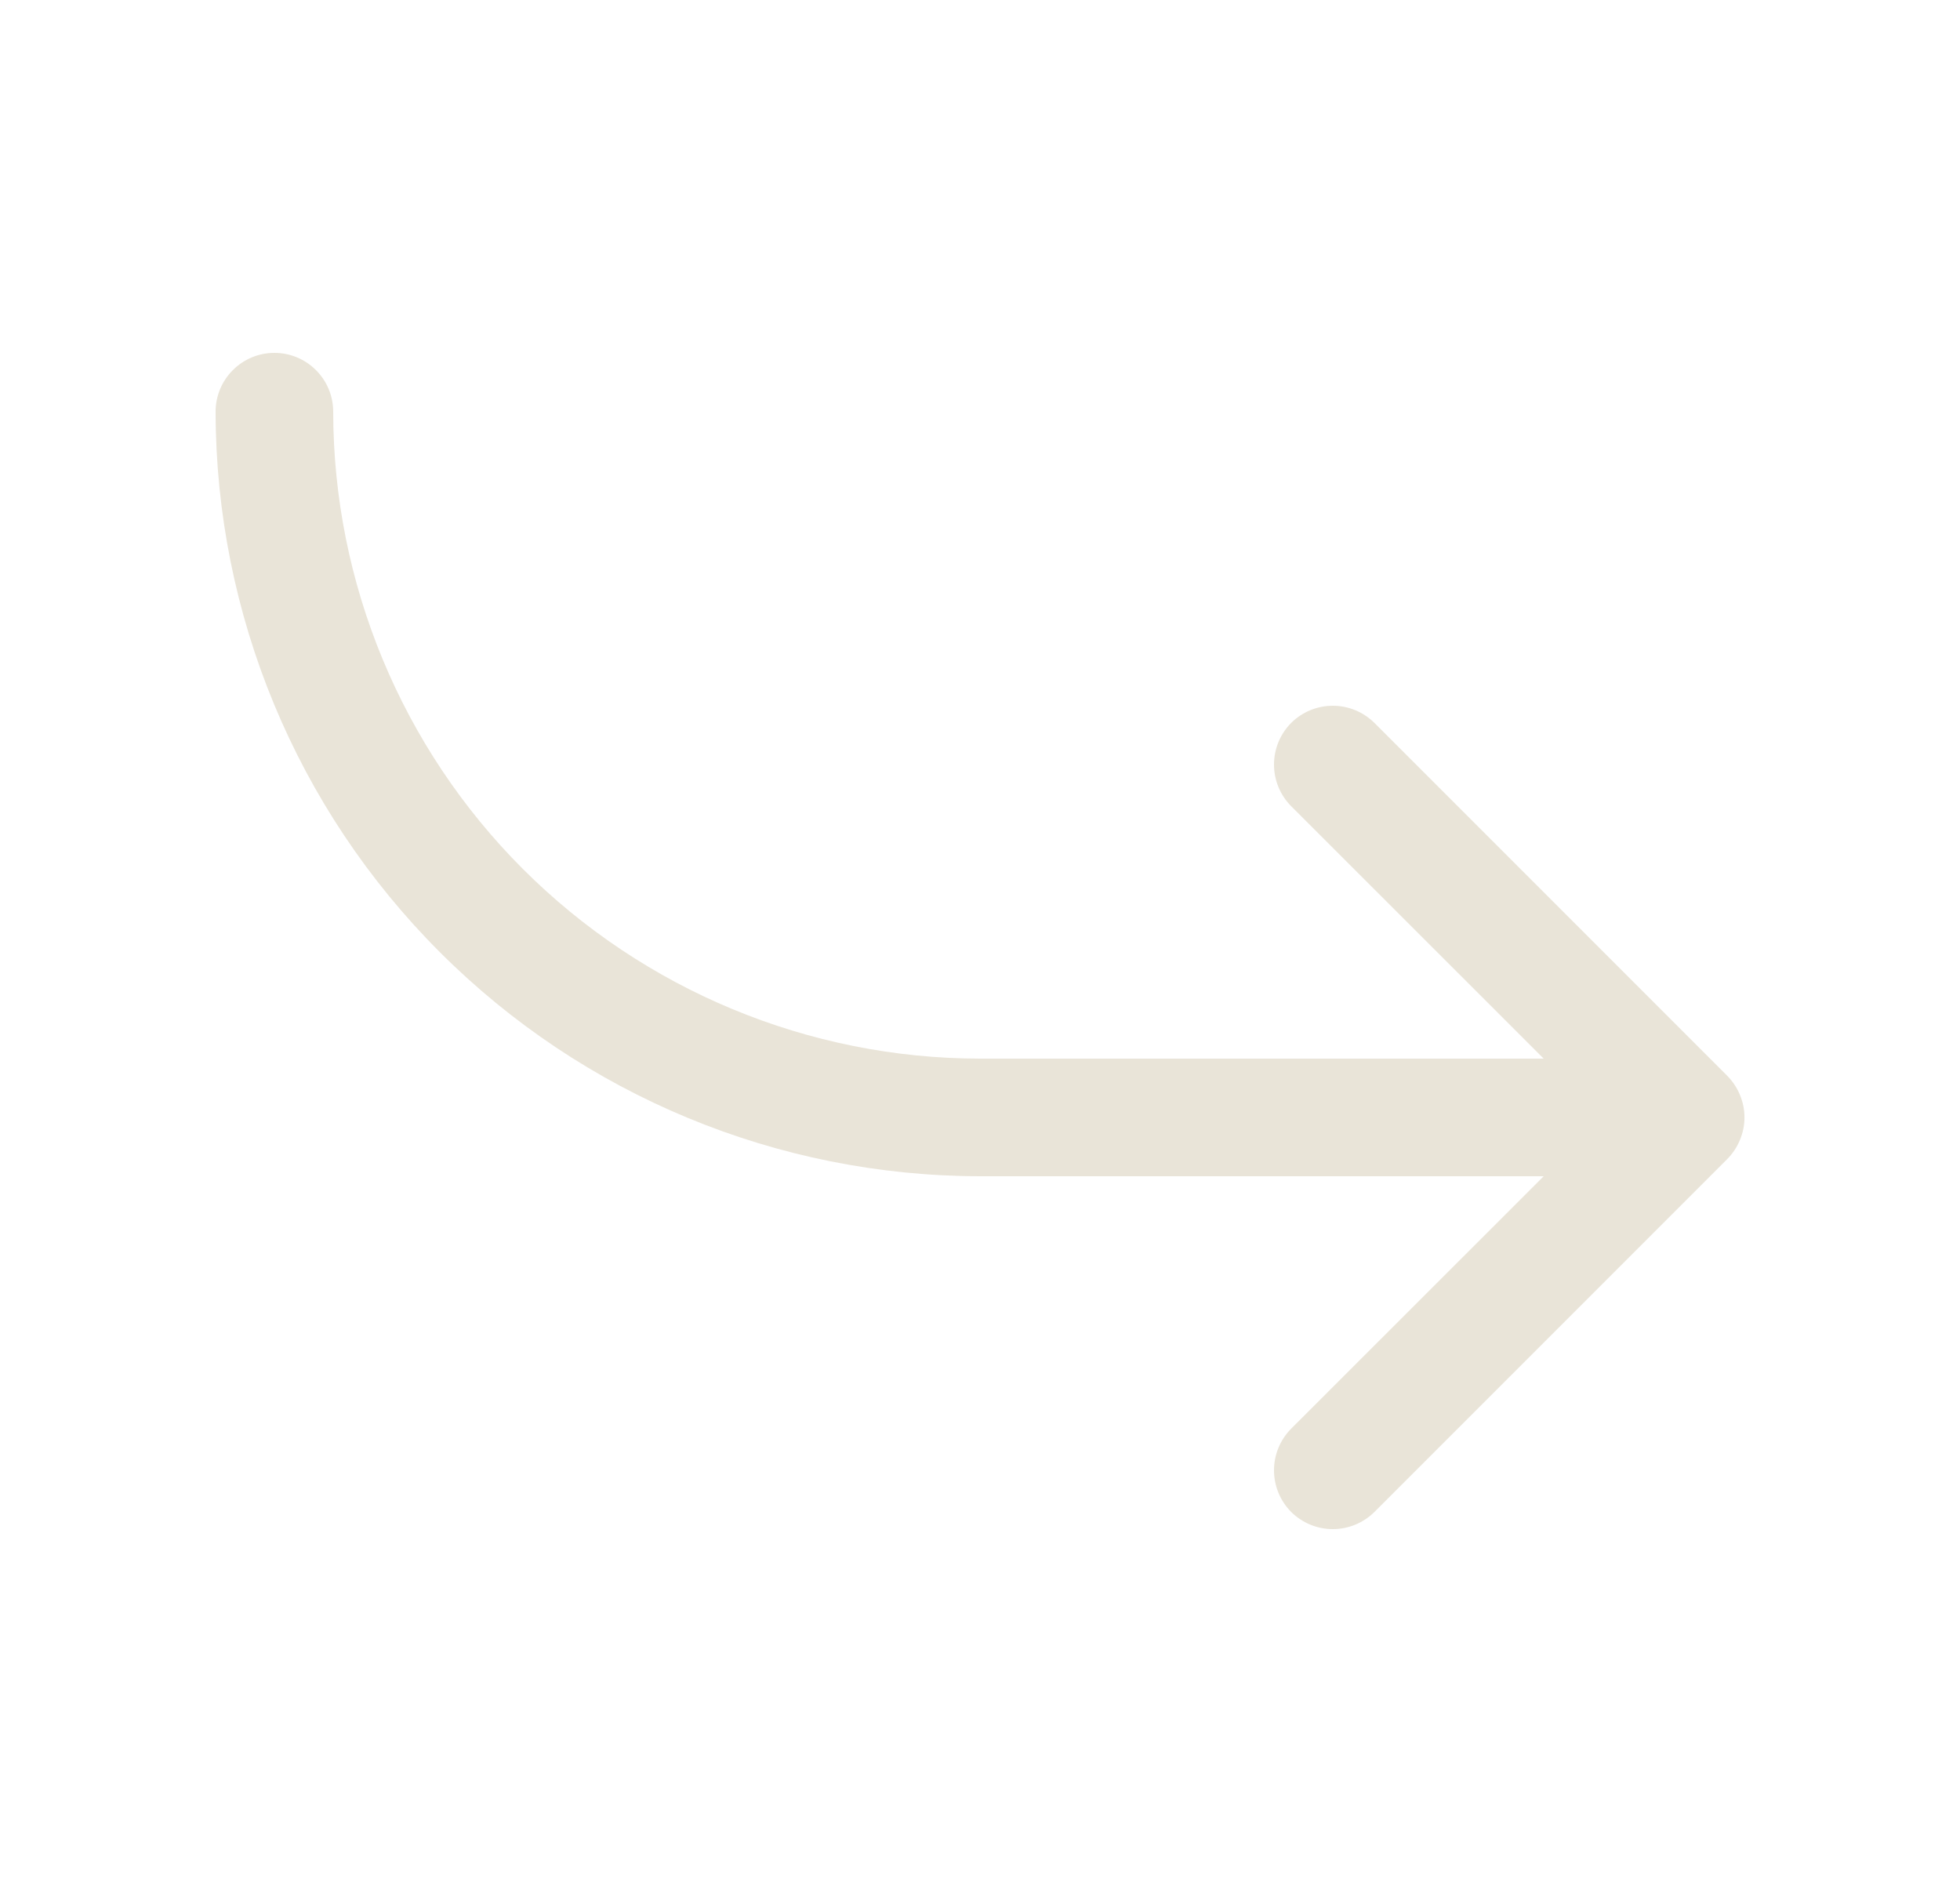 <svg width="25" height="24" viewBox="0 0 25 24" fill="none" xmlns="http://www.w3.org/2000/svg">
<path d="M22.031 14.781L17.531 19.281C17.39 19.421 17.199 19.5 17 19.5C16.801 19.5 16.61 19.421 16.469 19.281C16.329 19.14 16.25 18.949 16.25 18.75C16.25 18.551 16.329 18.36 16.469 18.219L19.69 15H12.5C9.915 14.997 7.437 13.969 5.609 12.141C3.781 10.313 2.753 7.835 2.75 5.25C2.75 5.051 2.829 4.86 2.97 4.72C3.11 4.579 3.301 4.5 3.5 4.5C3.699 4.5 3.89 4.579 4.03 4.72C4.171 4.86 4.25 5.051 4.25 5.25C4.252 7.437 5.122 9.534 6.669 11.081C8.216 12.627 10.313 13.498 12.5 13.5H19.69L16.469 10.281C16.329 10.14 16.25 9.949 16.25 9.75C16.25 9.551 16.329 9.36 16.469 9.219C16.61 9.079 16.801 9 17 9C17.199 9 17.39 9.079 17.531 9.219L22.031 13.719C22.1 13.789 22.156 13.872 22.193 13.963C22.231 14.054 22.251 14.151 22.251 14.25C22.251 14.349 22.231 14.446 22.193 14.537C22.156 14.628 22.1 14.711 22.031 14.781Z" fill="#E9E4D8"/>
</svg>
